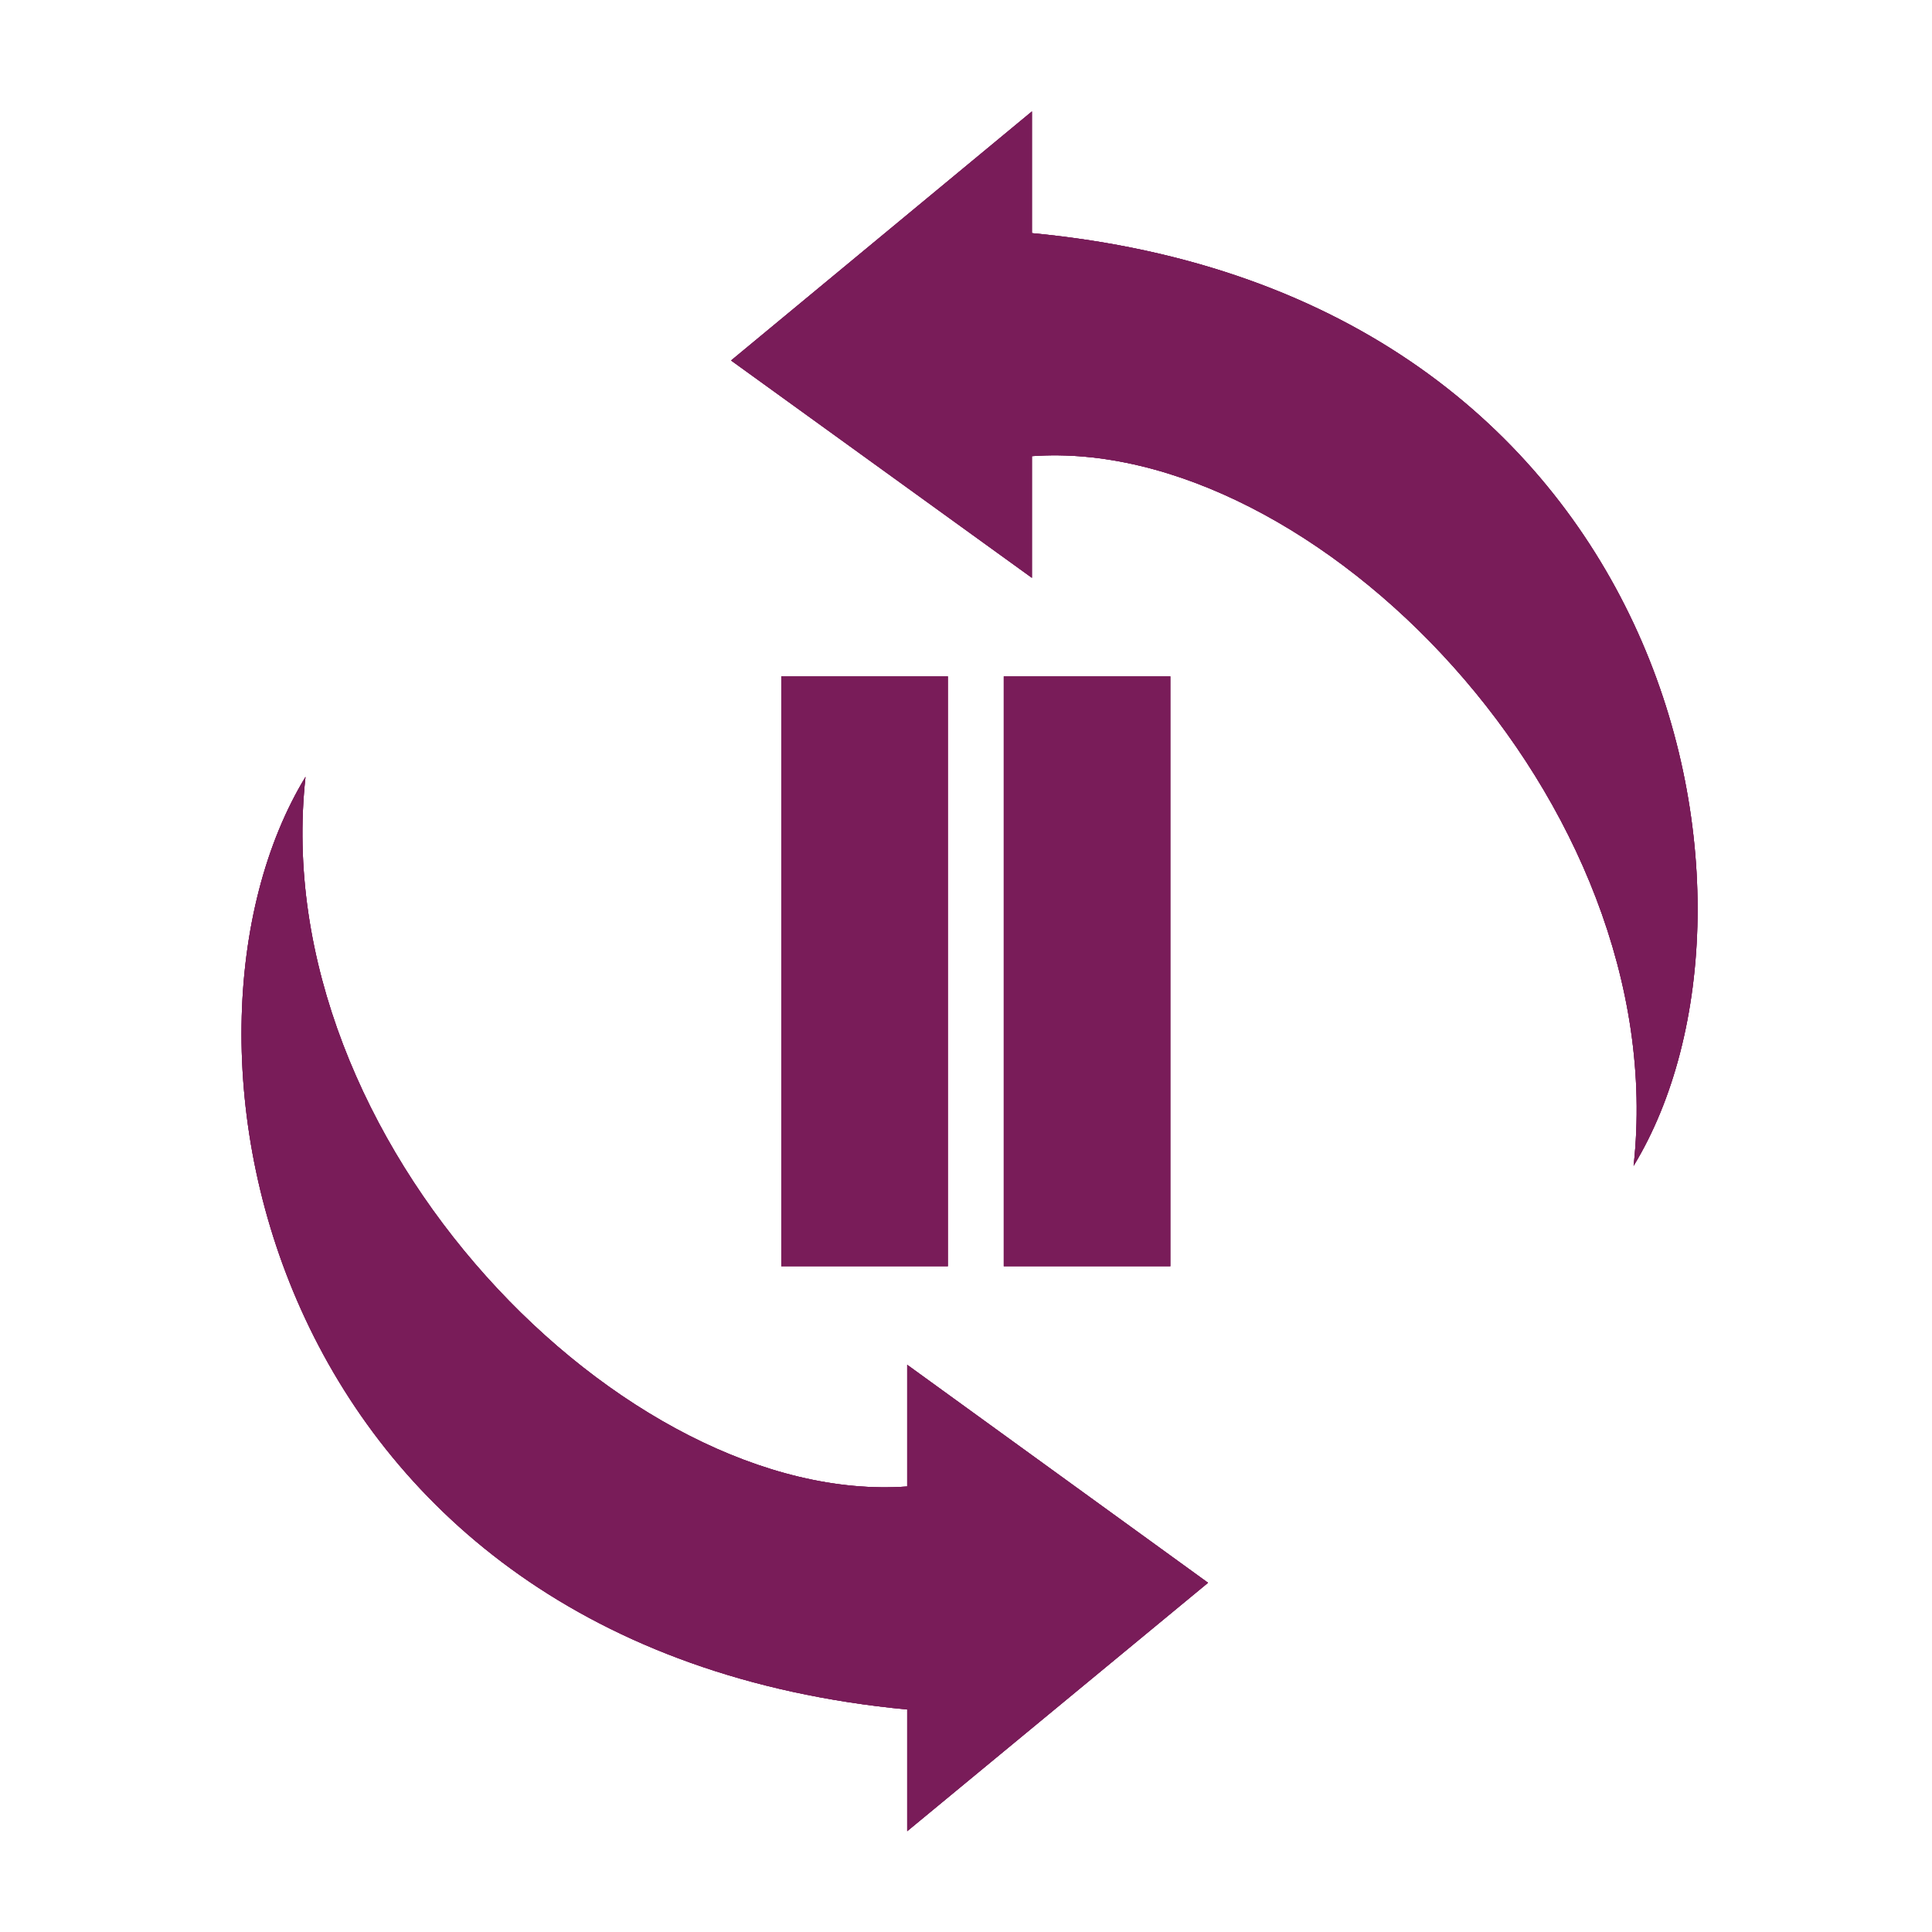 <svg xmlns="http://www.w3.org/2000/svg" xmlns:xlink="http://www.w3.org/1999/xlink" width="104" height="104" viewBox="0 0 104 104">
  <defs>
    <clipPath id="clip-pauze">
      <rect width="104" height="104"/>
    </clipPath>
  </defs>
  <g id="pauze" clip-path="url(#clip-pauze)">
    <g id="Page-1" transform="translate(13 6)">
      <g id="_23" data-name="23" transform="translate(0)">
        <g id="Group-3">
          <g id="Group-2" transform="translate(0)">
            <path id="Path" d="M0,13.372,16.195,25.106v-6.55c15.118-1.092,34.549,18.556,32.389,38.2C57.223,42.57,50.751,9.824,16.195,6.55V0Z" transform="translate(52.03 92.573) rotate(180)" fill="#791c59"/>
            <path id="Path-2" data-name="Path" d="M3.446,0C-5.193,14.19,1.28,46.936,35.835,50.211v6.55L52.03,43.355l-16.195-11.7v6.55C20.717,39.3,1.286,19.649,3.446,0Z" transform="translate(78.383 56.76) rotate(180)" fill="#791c59"/>
          </g>
          <g id="Group" transform="translate(29.056 30.407)">
            <rect id="Rectangle" width="8.971" height="31.759" fill="#791c59"/>
            <rect id="Rectangle-2" data-name="Rectangle" width="8.971" height="31.759" transform="translate(11.976)" fill="#791c59"/>
          </g>
          <g id="Group-2-2" data-name="Group-2" transform="translate(0)">
            <path id="Path-3" data-name="Path" d="M0,13.372,16.195,25.106v-6.55c15.118-1.092,34.549,18.556,32.389,38.2C57.223,42.57,50.751,9.824,16.195,6.55V0Z" transform="translate(52.03 92.573) rotate(180)" fill="#791c59"/>
            <path id="Path-4" data-name="Path" d="M3.446,0C-5.193,14.19,1.28,46.936,35.835,50.211v6.55L52.03,43.355l-16.195-11.7v6.55C20.717,39.3,1.286,19.649,3.446,0Z" transform="translate(78.383 56.76) rotate(180)" fill="#791c59"/>
          </g>
          <g id="Group-2-3" data-name="Group" transform="translate(29.056 30.407)">
            <rect id="Rectangle-3" data-name="Rectangle" width="8.971" height="31.759" fill="#791c59"/>
            <rect id="Rectangle-4" data-name="Rectangle" width="8.971" height="31.759" transform="translate(11.976)" fill="#791c59"/>
          </g>
          <g id="Group-2-4" data-name="Group-2" transform="translate(0)">
            <path id="Path-5" data-name="Path" d="M0,13.372,16.195,25.106v-6.55c15.118-1.092,34.549,18.556,32.389,38.2C57.223,42.57,50.751,9.824,16.195,6.55V0Z" transform="translate(52.03 92.573) rotate(180)" fill="#791c59"/>
            <path id="Path-6" data-name="Path" d="M3.446,0C-5.193,14.19,1.28,46.936,35.835,50.211v6.55L52.03,43.355l-16.195-11.7v6.55C20.717,39.3,1.286,19.649,3.446,0Z" transform="translate(78.383 56.76) rotate(180)" fill="#791c59"/>
          </g>
        </g>
      </g>
    </g>
  </g>
</svg>
